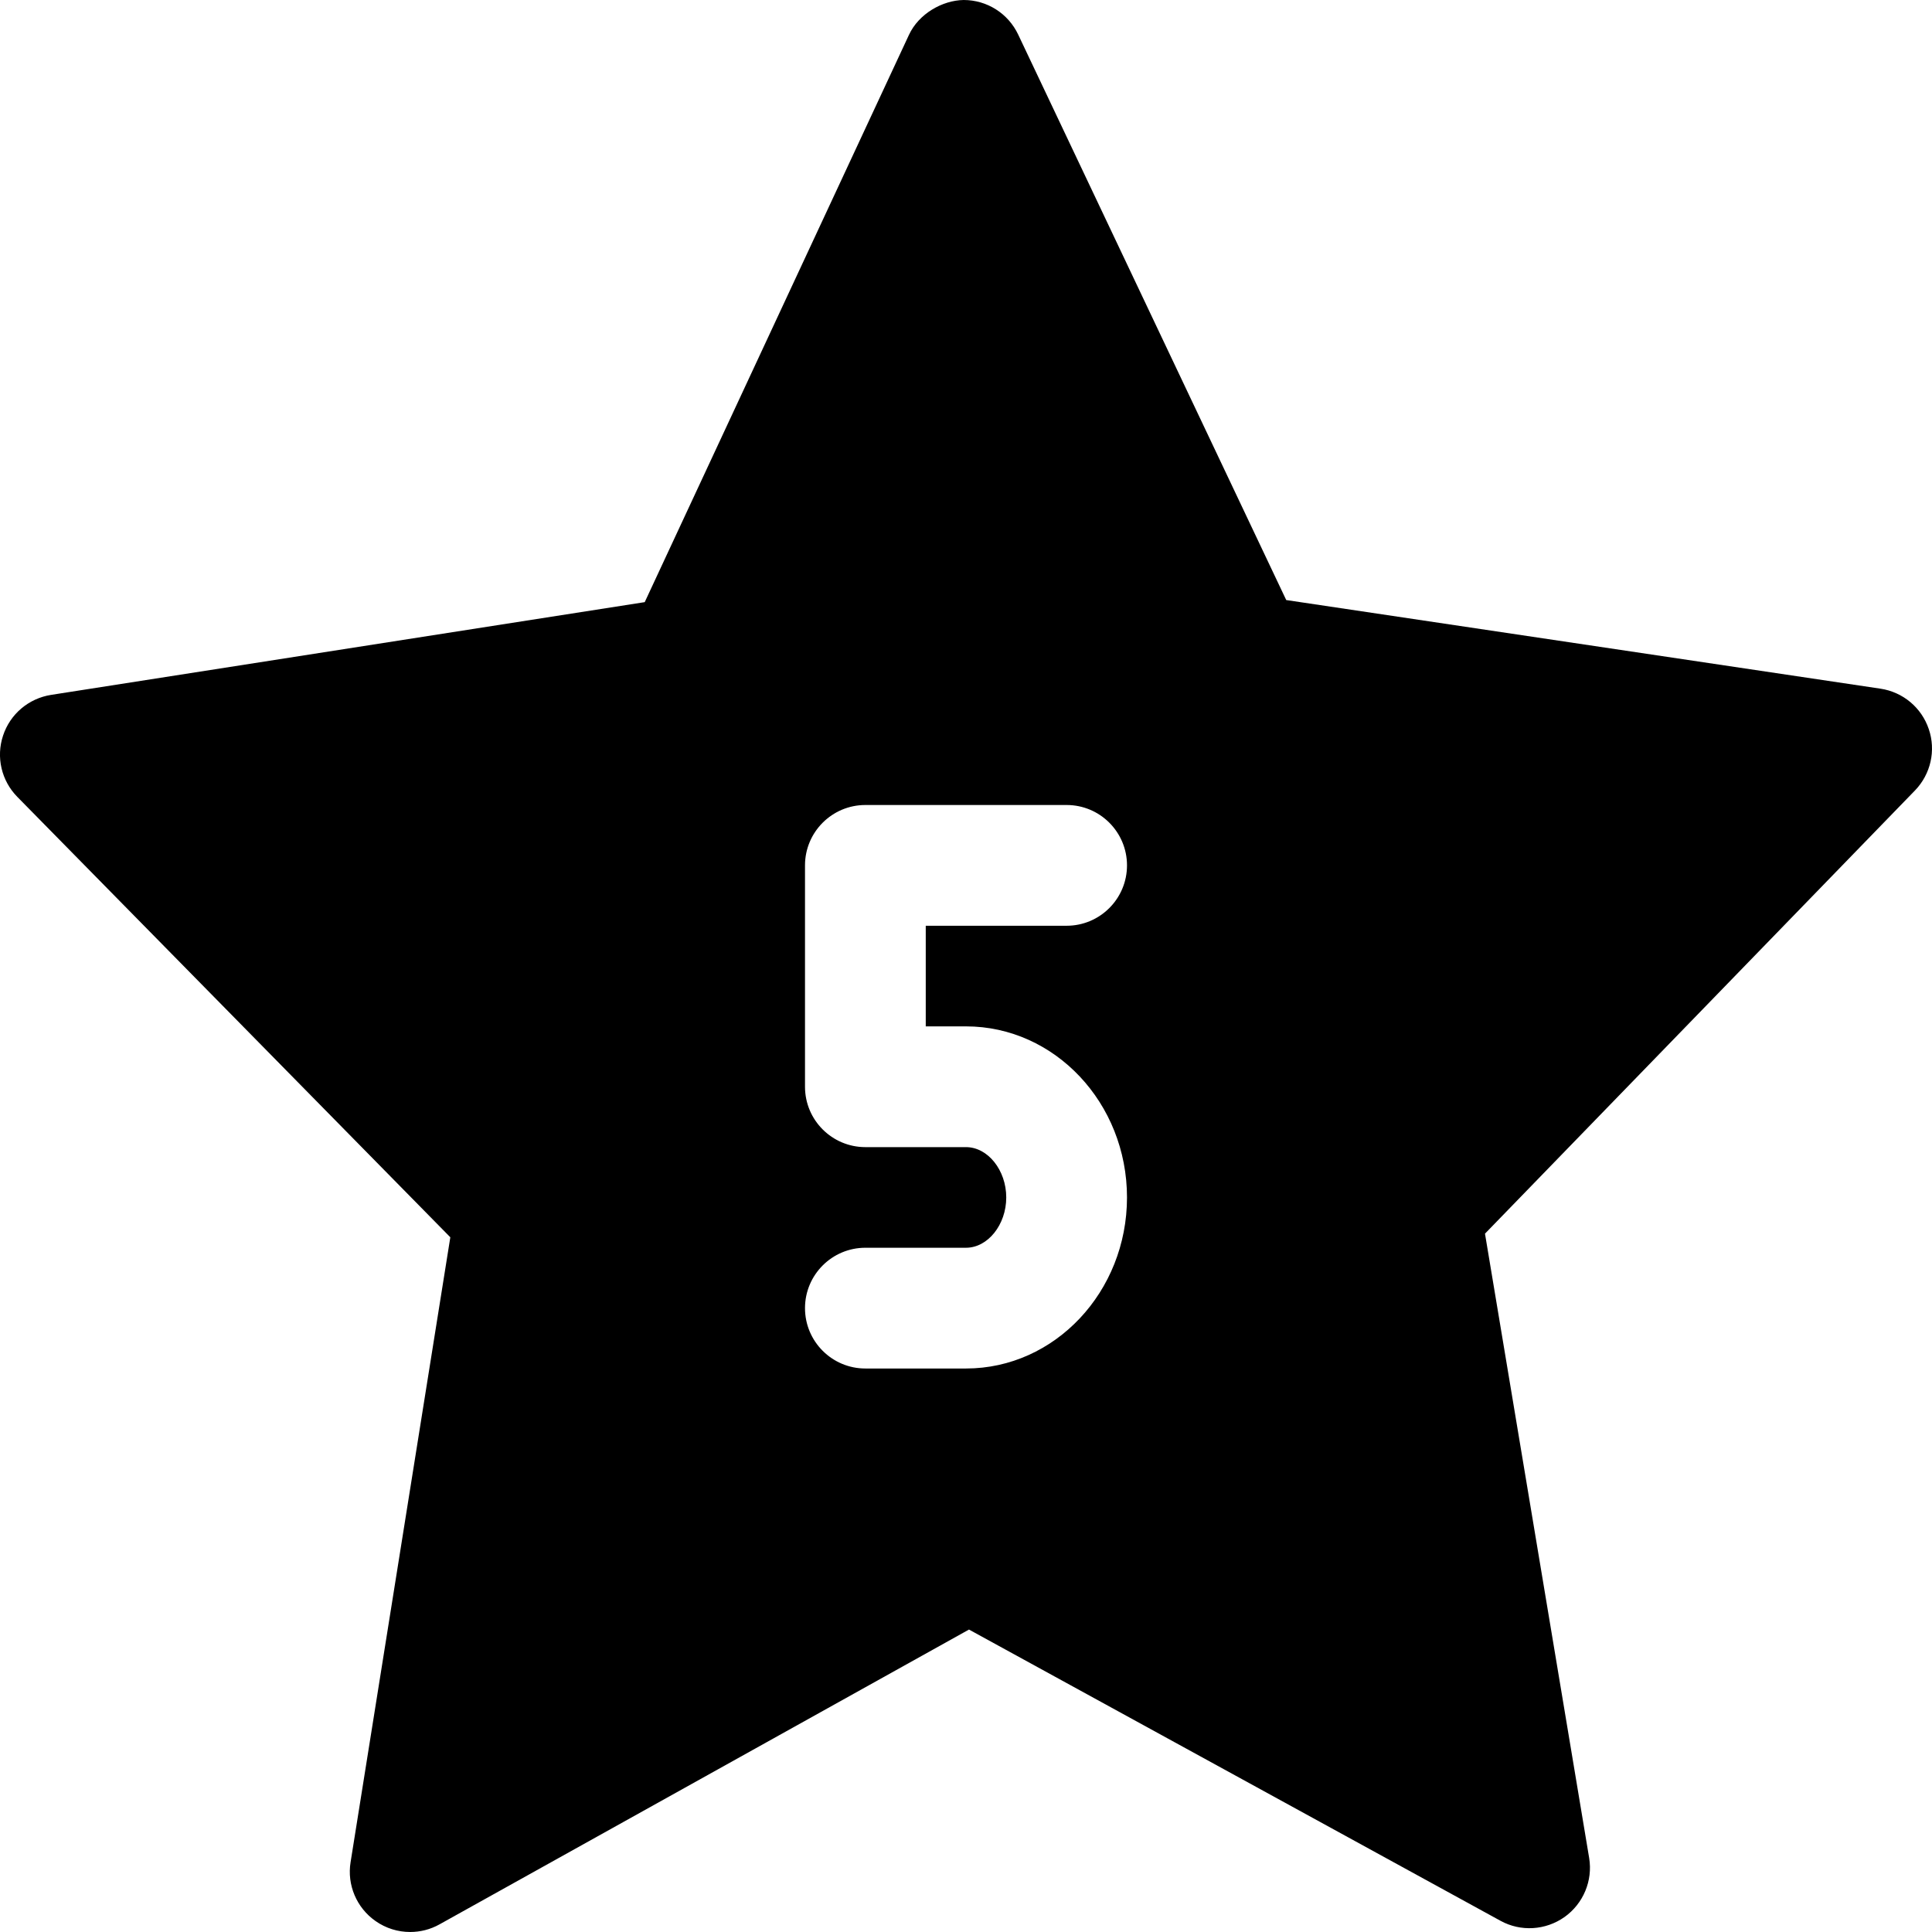 <svg xmlns="http://www.w3.org/2000/svg" id="Bold" height="512" viewBox="0 0 24 24" width="512"><g><path d="m23.96 9.057c-.09-.267-.321-.46-.6-.502l-7.382-1.101-3.33-7.025c-.124-.262-.387-.429-.677-.429-.264.004-.558.17-.68.434l-3.282 7.046-7.374 1.152c-.279.044-.509.238-.597.506-.089.267-.02.561.177.761l5.379 5.471-1.239 7.763c-.046.282.075.567.31.731.128.09.278.136.43.136.125 0 .251-.031.365-.095l6.577-3.662 6.603 3.618c.251.138.56.119.795-.047.233-.166.353-.451.306-.734l-1.294-7.755 5.342-5.506c.195-.202.262-.496.171-.762zm-11.96 3.693c1.103 0 2 .953 2 2.125s-.897 2.125-2 2.125h-1.25c-.414 0-.75-.336-.75-.75s.336-.75.75-.75h1.25c.271 0 .5-.286.5-.625s-.229-.625-.5-.625h-1.25c-.414 0-.75-.336-.75-.75v-2.75c0-.414.336-.75.75-.75h2.5c.414 0 .75.336.75.75s-.336.75-.75.75h-1.75v1.25z"></path></g></svg>
